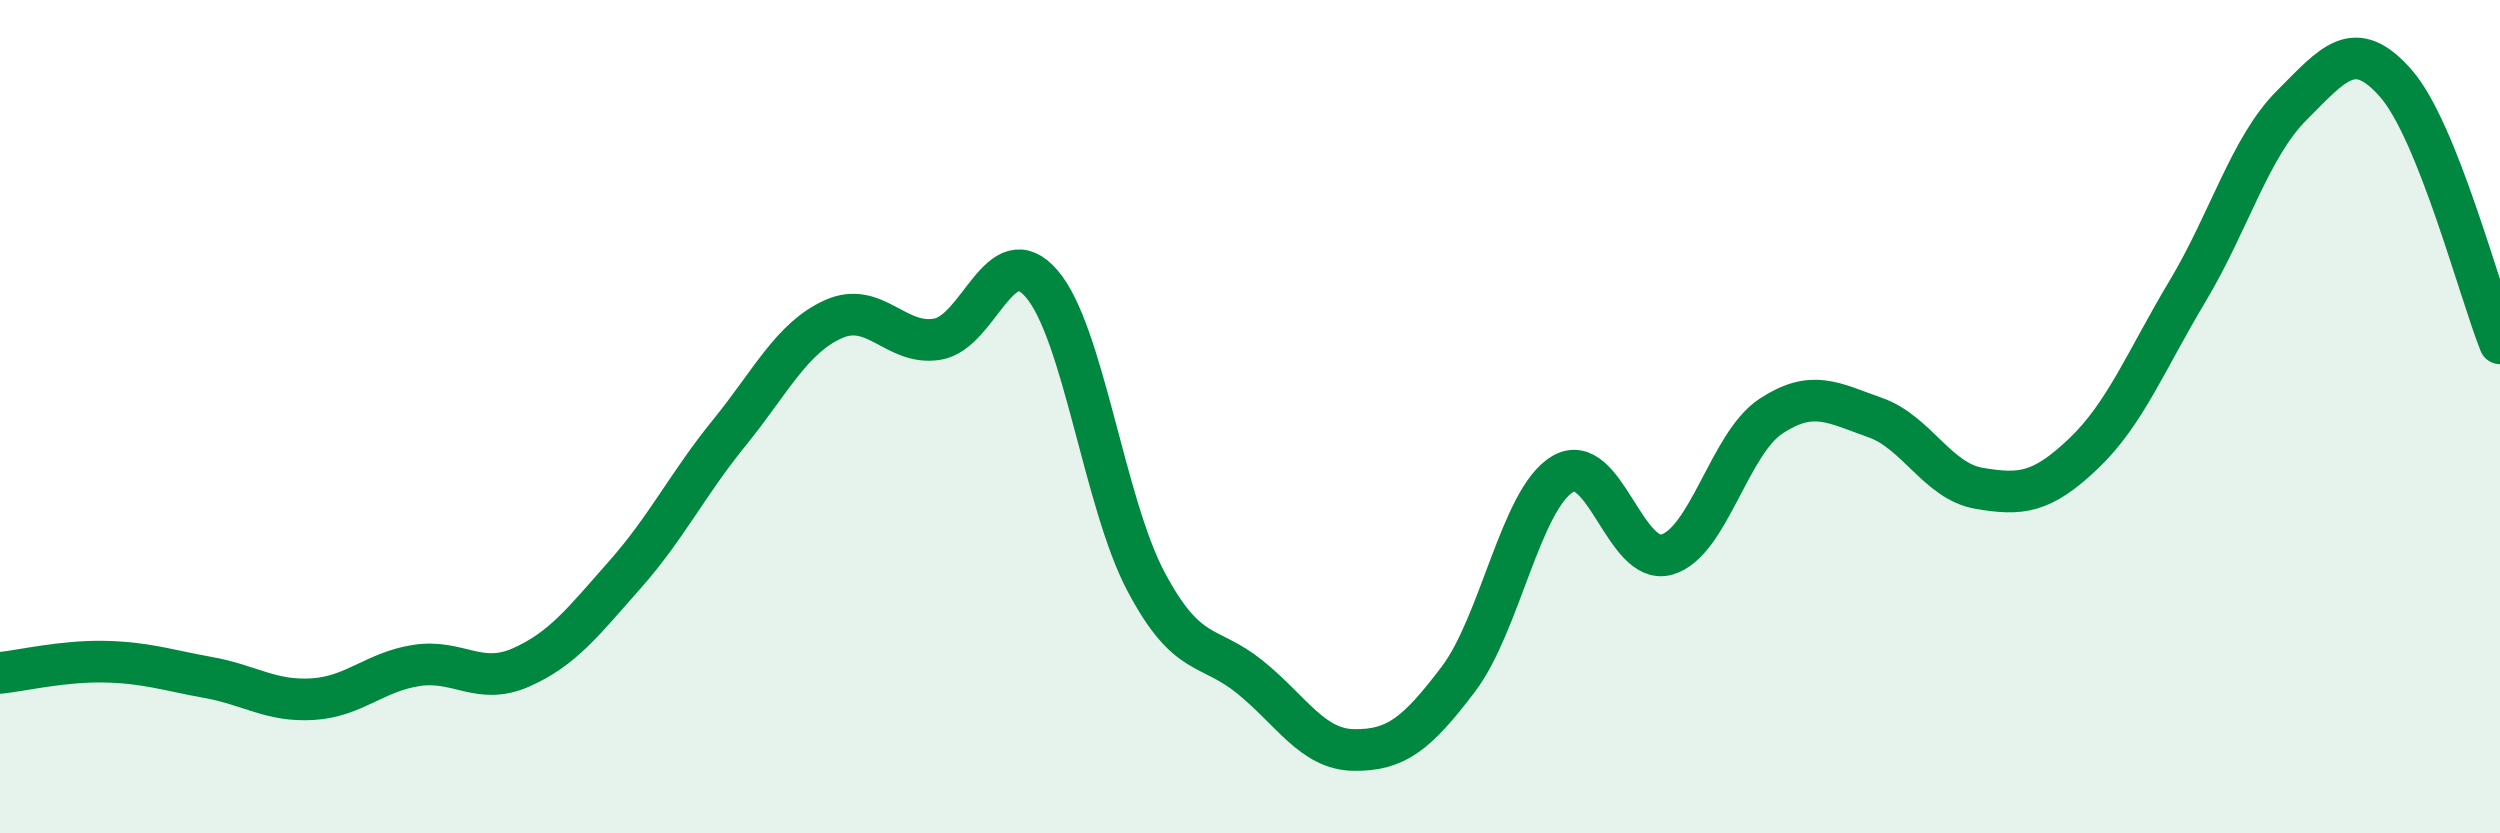 
    <svg width="60" height="20" viewBox="0 0 60 20" xmlns="http://www.w3.org/2000/svg">
      <path
        d="M 0,16.15 C 0.5,16.1 1.5,15.86 2.5,15.88 C 3.5,15.9 4,16.08 5,16.26 C 6,16.44 6.5,16.84 7.5,16.78 C 8.5,16.72 9,16.12 10,15.97 C 11,15.82 11.5,16.46 12.5,16.02 C 13.5,15.58 14,14.92 15,13.79 C 16,12.66 16.5,11.62 17.5,10.39 C 18.5,9.16 19,8.11 20,7.66 C 21,7.21 21.5,8.31 22.5,8.14 C 23.5,7.97 24,5.65 25,6.81 C 26,7.97 26.5,12.06 27.5,13.95 C 28.5,15.84 29,15.44 30,16.25 C 31,17.06 31.5,17.99 32.5,18 C 33.5,18.01 34,17.62 35,16.3 C 36,14.98 36.5,11.98 37.5,11.38 C 38.5,10.78 39,13.59 40,13.31 C 41,13.03 41.5,10.65 42.5,9.99 C 43.5,9.33 44,9.67 45,10.02 C 46,10.37 46.5,11.55 47.5,11.72 C 48.5,11.89 49,11.84 50,10.89 C 51,9.94 51.5,8.66 52.5,6.99 C 53.5,5.32 54,3.53 55,2.53 C 56,1.53 56.5,0.86 57.5,2 C 58.5,3.14 59.5,6.99 60,8.24L60 20L0 20Z"
        fill="#008740"
        opacity="0.1"
        stroke-linecap="round"
        stroke-linejoin="round"
      />
      <path
        d="M 0,16.15 C 0.5,16.1 1.5,15.86 2.5,15.88 C 3.5,15.9 4,16.08 5,16.26 C 6,16.44 6.5,16.84 7.5,16.78 C 8.5,16.72 9,16.12 10,15.97 C 11,15.82 11.5,16.46 12.5,16.02 C 13.5,15.58 14,14.92 15,13.79 C 16,12.66 16.5,11.62 17.5,10.39 C 18.5,9.16 19,8.11 20,7.66 C 21,7.21 21.5,8.31 22.5,8.14 C 23.5,7.97 24,5.65 25,6.81 C 26,7.97 26.5,12.06 27.5,13.95 C 28.5,15.84 29,15.44 30,16.25 C 31,17.06 31.5,17.99 32.5,18 C 33.5,18.01 34,17.62 35,16.3 C 36,14.98 36.5,11.98 37.5,11.38 C 38.5,10.78 39,13.59 40,13.31 C 41,13.03 41.5,10.65 42.5,9.99 C 43.5,9.33 44,9.67 45,10.02 C 46,10.37 46.5,11.55 47.5,11.72 C 48.5,11.89 49,11.84 50,10.89 C 51,9.94 51.5,8.66 52.5,6.99 C 53.5,5.32 54,3.53 55,2.53 C 56,1.53 56.5,0.86 57.5,2 C 58.5,3.14 59.5,6.99 60,8.24"
        stroke="#008740"
        stroke-width="1"
        fill="none"
        stroke-linecap="round"
        stroke-linejoin="round"
      />
    </svg>
  